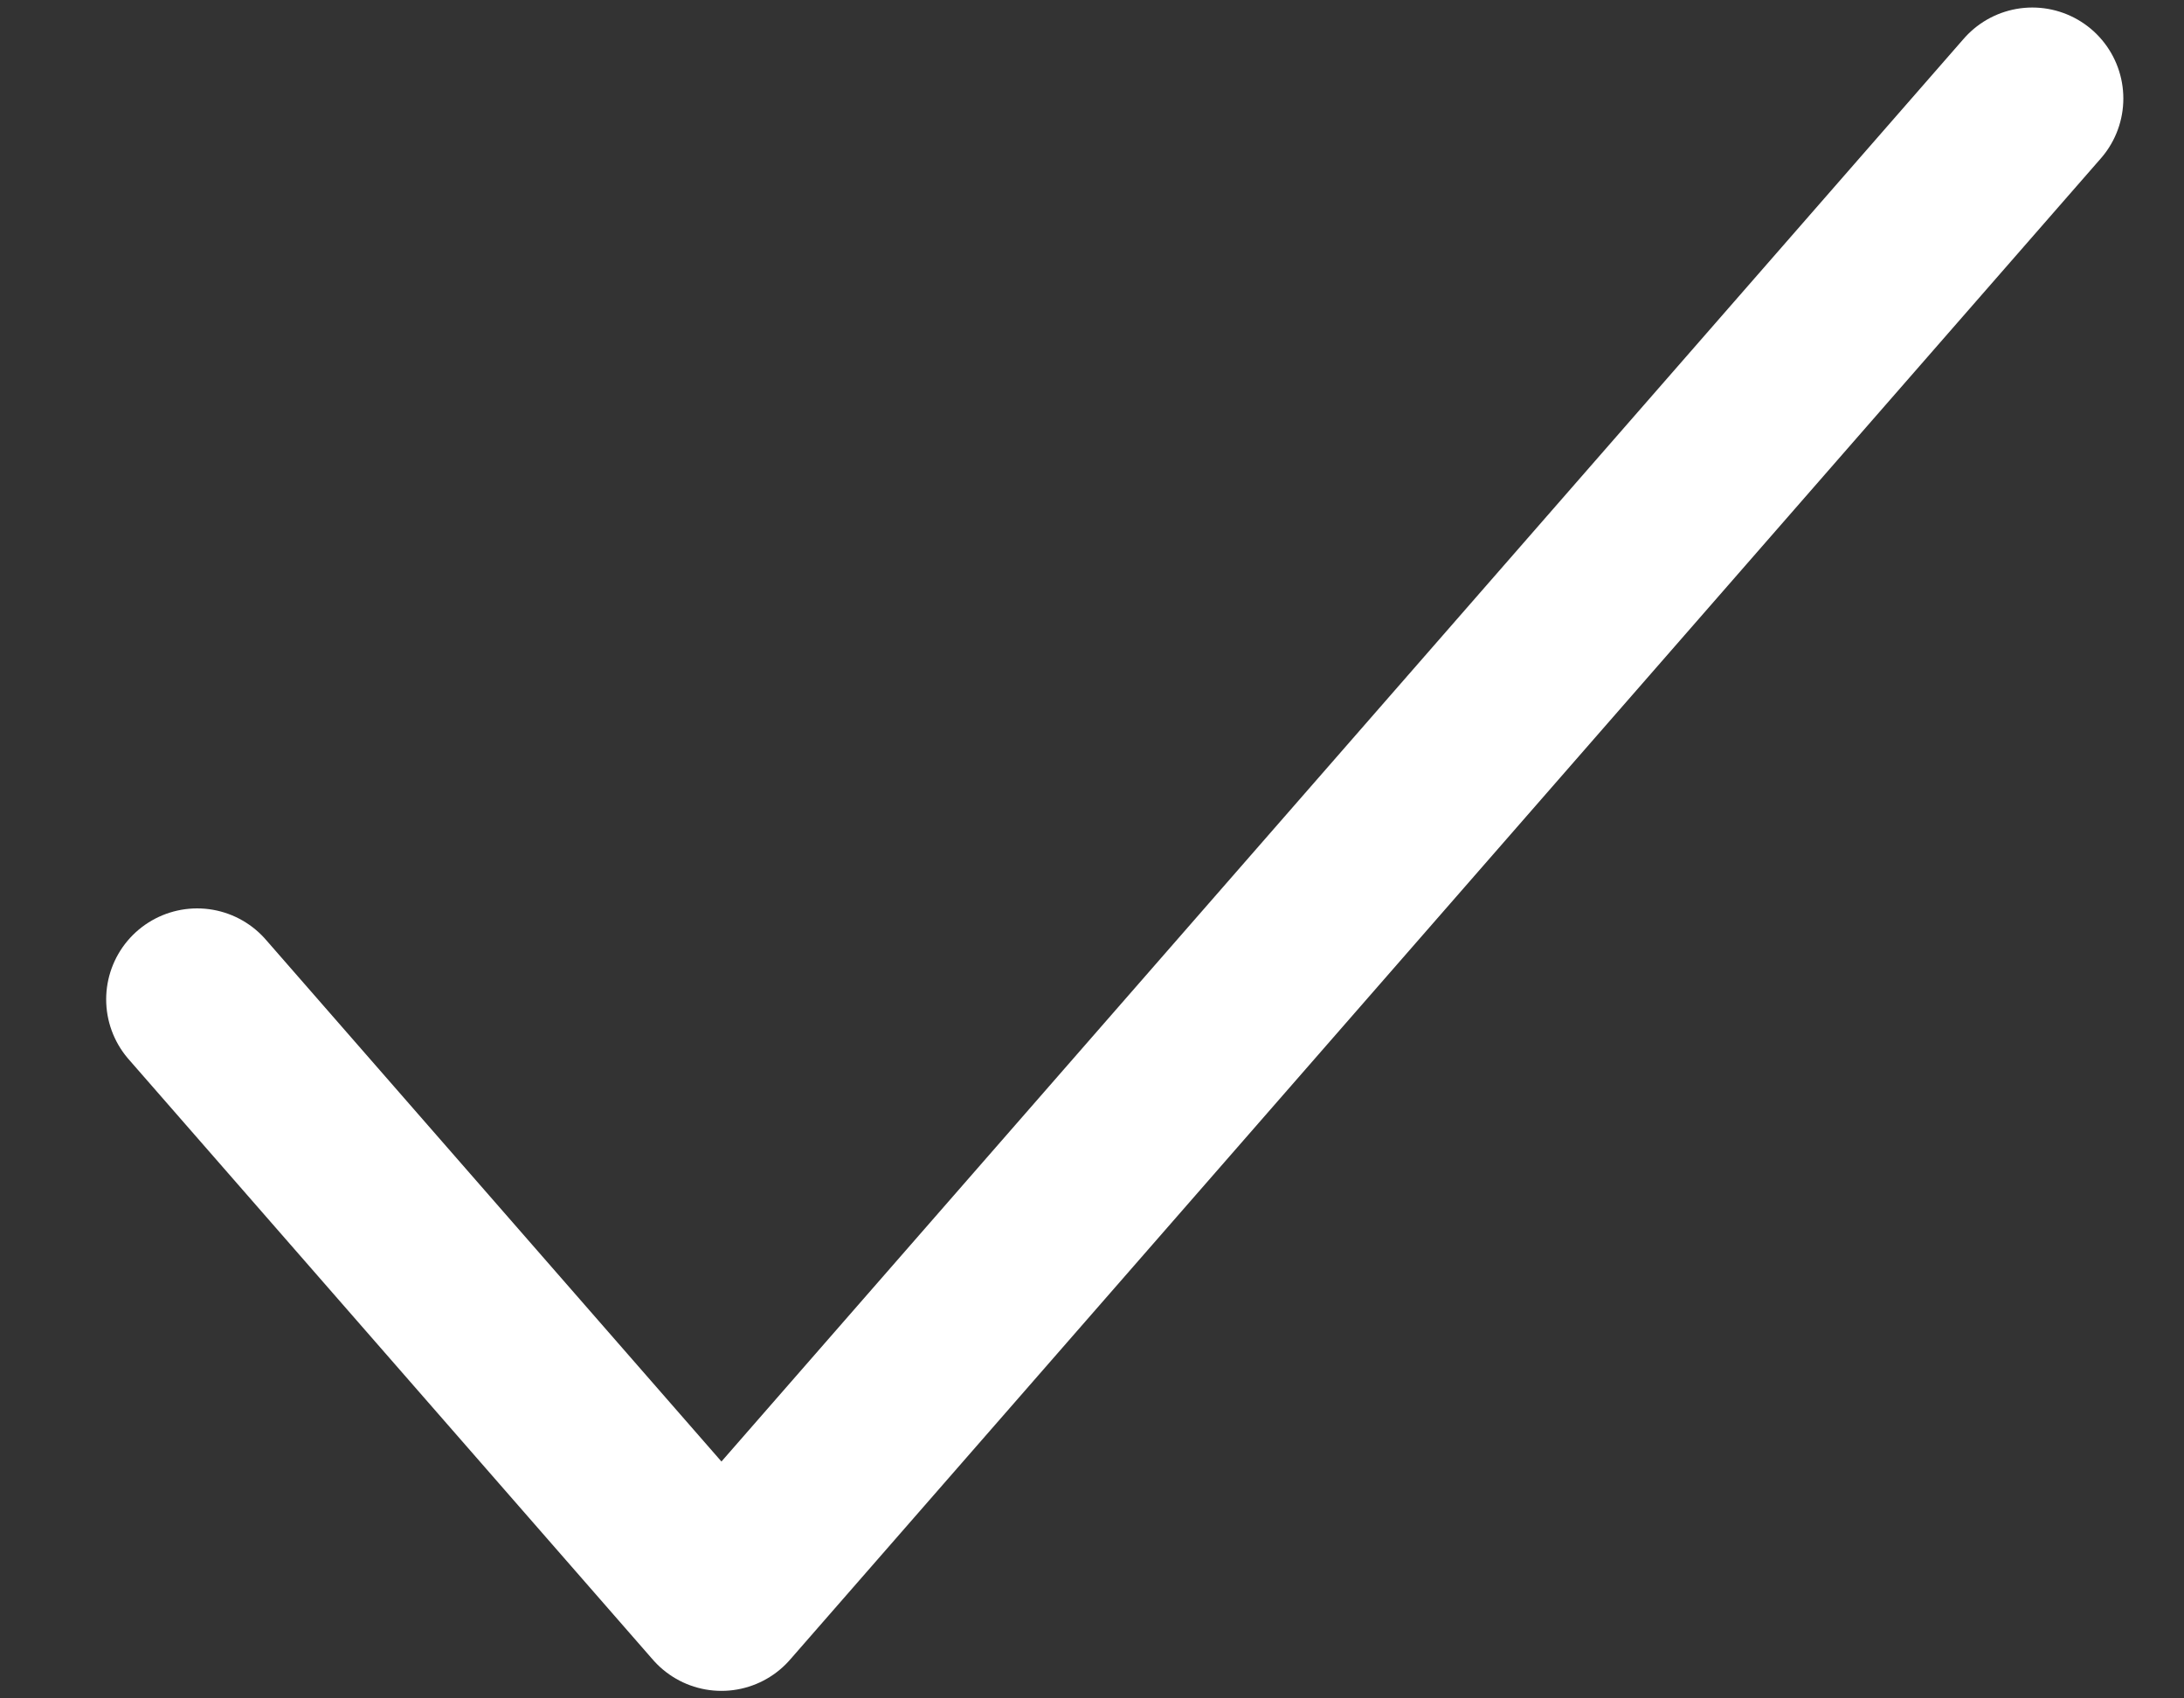 <svg width="18" height="14" viewBox="0 0 18 14" fill="none" xmlns="http://www.w3.org/2000/svg">
<rect x="0" y="0" width="18" height="14" fill="#333333" stroke="none"/>
<path d="M1.625 8.238L5.946 13.188L16.75 0.812" stroke="white" stroke-width="1.5" stroke-linecap="round" stroke-linejoin="round"/>
</svg>
